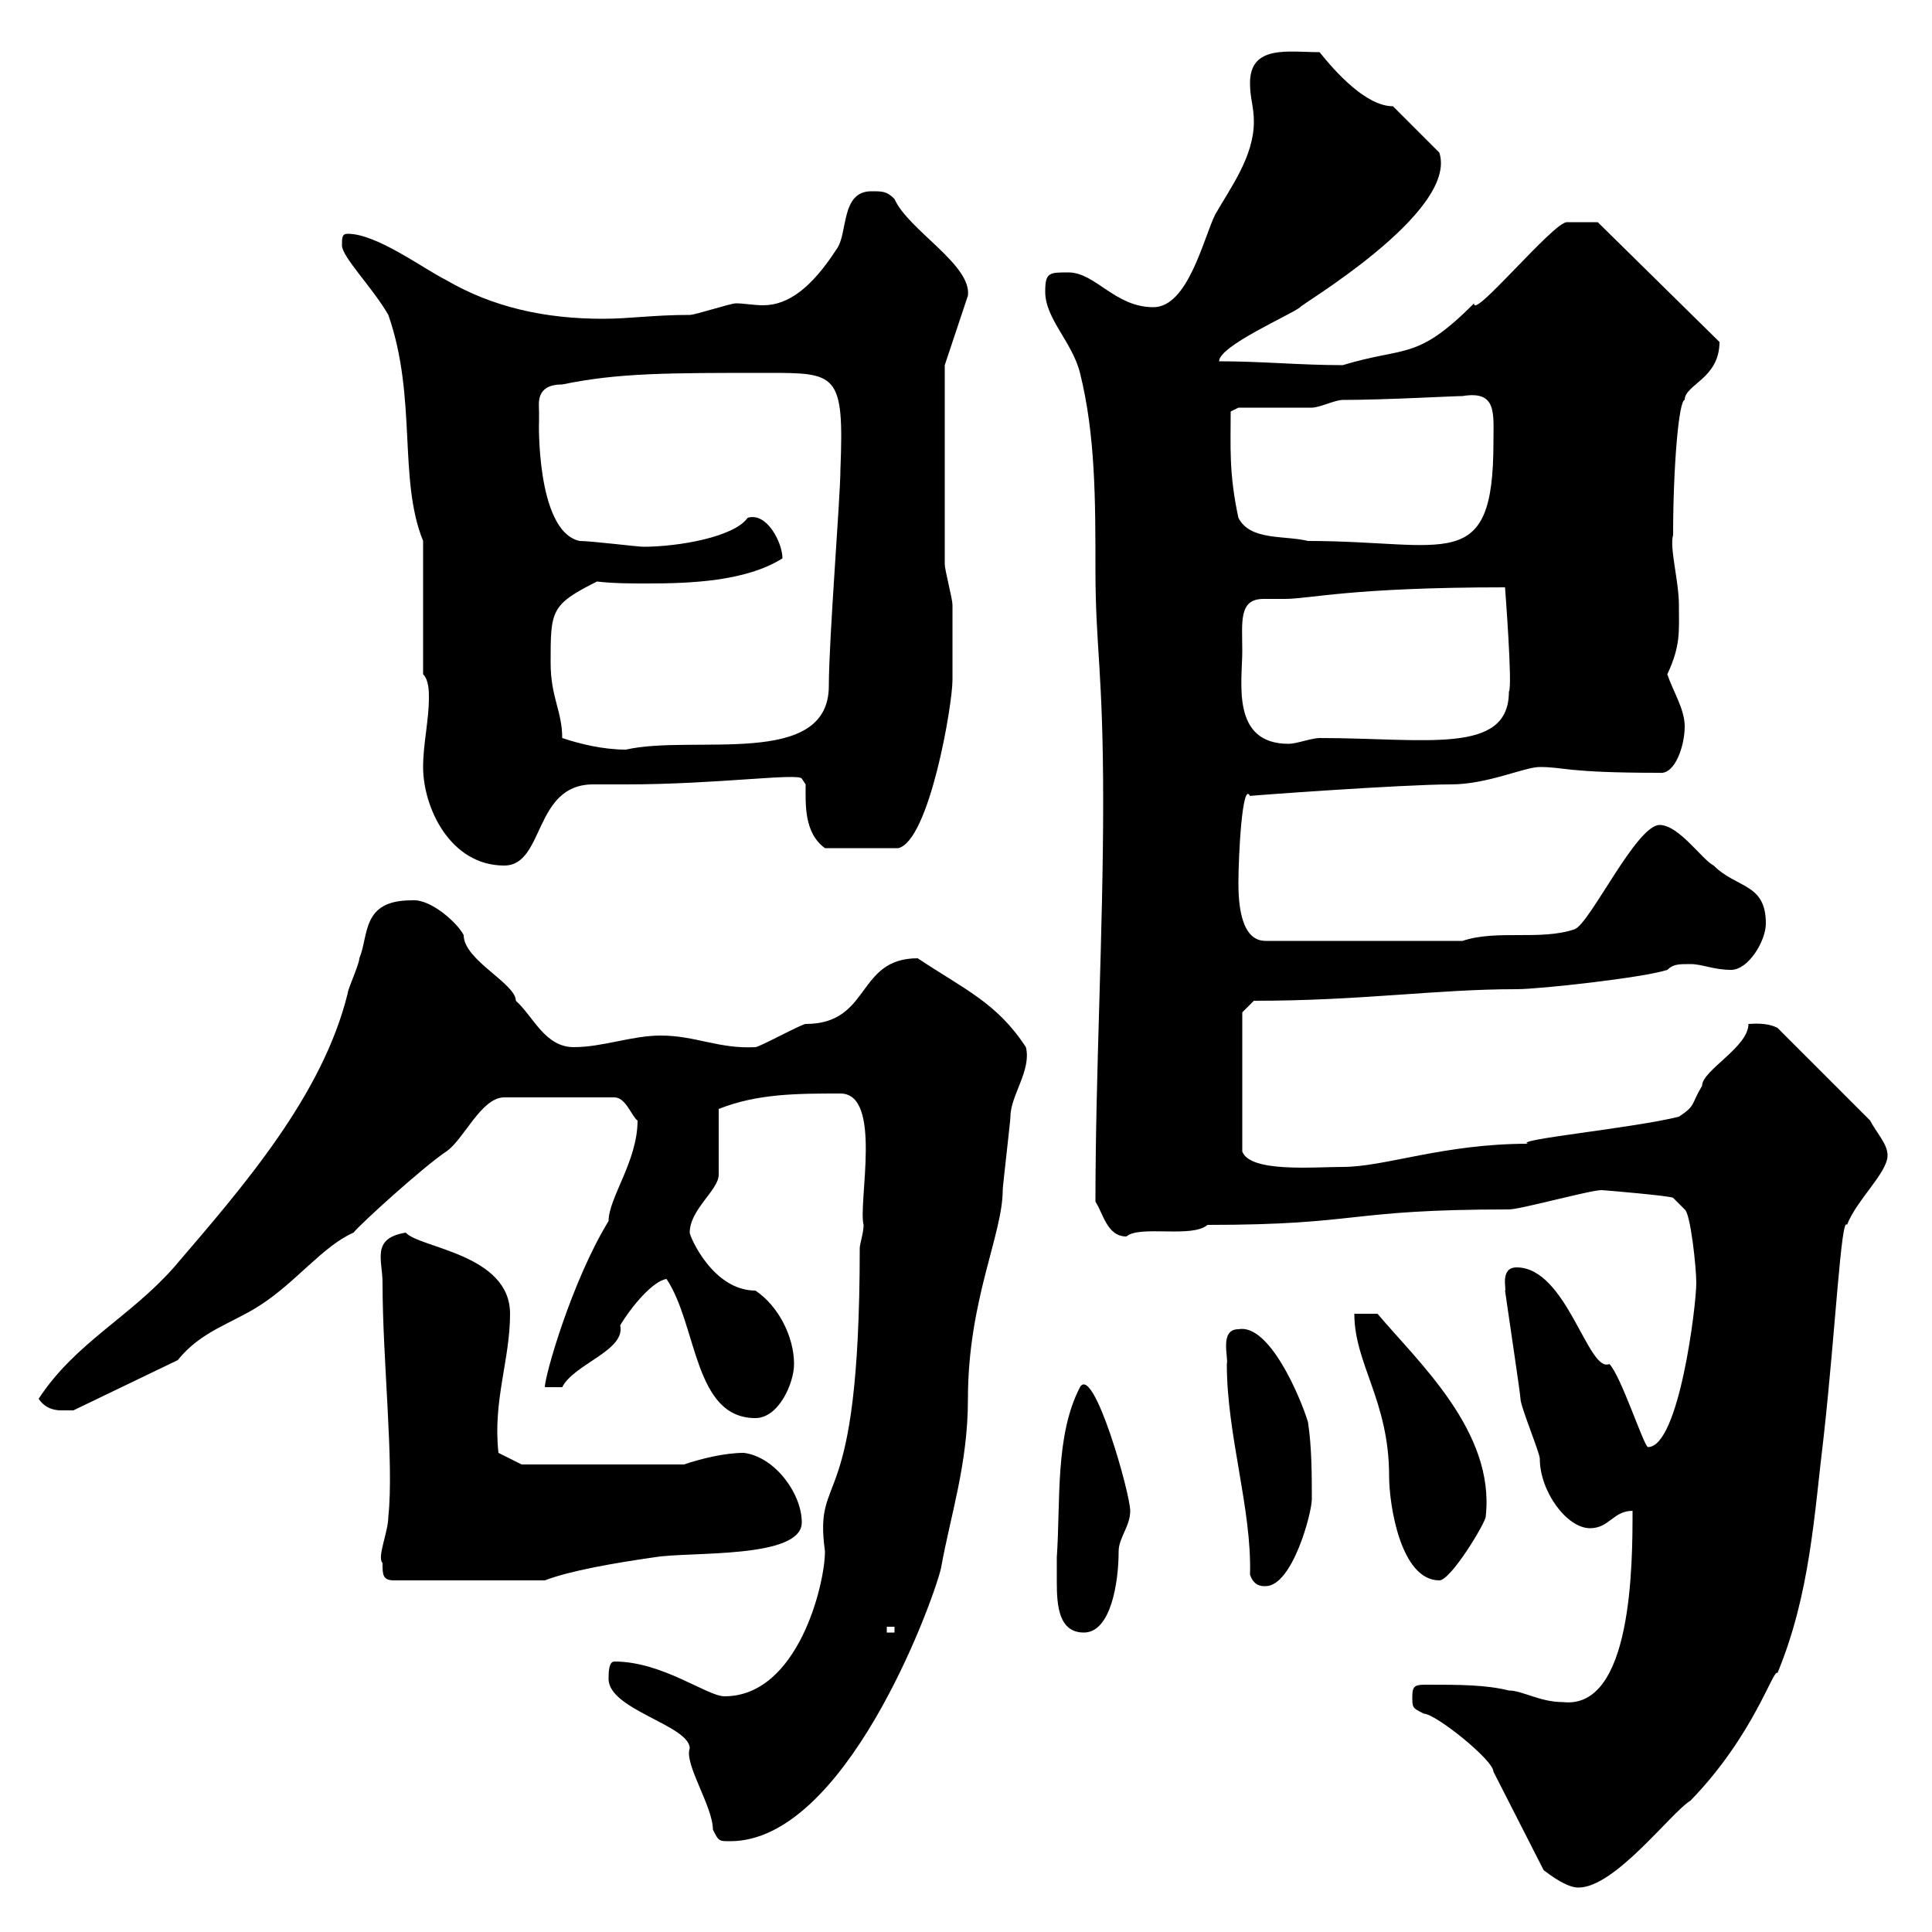 <svg xmlns="http://www.w3.org/2000/svg" xmlns:xlink="http://www.w3.org/1999/xlink" width="300" height="300"><path d="M219.30 263.40C219.30 265.20 219.30 265.20 221.10 266.10C222.90 266.10 231.90 273.30 231.90 275.10L239.70 290.40C240.90 291.30 243.30 293.10 245.10 293.10C250.80 293.10 259.50 281.40 262.50 279.60C272.40 269.40 275.40 258.90 276 259.80C281.10 247.50 281.70 235.20 283.20 222.90C285 206.70 285.90 188.70 286.80 190.20C288.30 186.30 293.10 182.10 293.10 179.40C293.10 177.60 291.30 175.80 290.40 174L276 159.60C274.20 158.70 272.10 159 271.50 159C271.50 162.60 264.30 166.20 264.30 168.60C262.50 171.60 263.40 171.60 260.70 173.40C253.50 175.20 234.60 177 237.30 177.60C224.10 177.60 215.10 181.20 208.50 181.20C204 181.20 194.10 182.10 192.90 178.80L192.90 157.20L194.70 155.40C211.50 155.40 222.90 153.60 235.50 153.60C239.10 153.60 255.30 151.80 258.90 150.60C259.80 149.70 260.70 149.70 262.50 149.70C264.30 149.70 266.10 150.60 268.80 150.60C271.50 150.60 274.20 146.10 274.20 143.40C274.20 137.10 269.70 138 266.10 134.40C264.30 133.50 260.70 128.10 257.70 128.10C254.10 128.10 246.90 143.40 244.50 144.30C239.10 146.10 232.50 144.30 227.10 146.10L196.50 146.10C192.60 146.10 192.30 140.10 192.30 137.10C192.30 132.90 192.90 121.20 194.10 123.60C193.20 123.60 217.80 121.80 225.30 121.80C231 121.80 236.70 119.10 239.10 119.10C243 119.10 243 120 257.70 120C260.10 120.30 261.60 115.80 261.60 112.80C261.60 110.10 259.80 107.40 258.90 104.70C261 100.20 260.70 98.10 260.70 93.90C260.70 90.30 259.20 84.90 259.80 83.10C259.80 72.30 260.70 62.10 261.60 62.10C261.60 59.70 267 58.80 267 53.10L248.10 34.50C246.30 34.50 243.60 34.50 243.30 34.50C241.20 34.50 228.60 49.80 228.90 47.10C219.90 56.10 218.40 53.70 208.50 56.70C201.90 56.70 195.90 56.10 189.30 56.10C189.30 53.70 200.40 48.90 201.90 47.70C201.30 47.70 226.50 33 223.50 23.70L216.30 16.50C212.10 16.50 207.30 11.10 204.90 8.10C200.10 8.10 194.10 6.90 194.10 12.90C194.10 15.30 194.70 16.50 194.70 18.90C194.70 24.30 191.10 29.10 188.70 33.30C186.90 36.90 184.50 47.70 179.10 47.70C173.10 47.70 170.10 42.30 165.90 42.30C162.90 42.30 162.30 42.30 162.30 45.30C162.30 49.50 166.50 53.10 167.70 57.90C170.10 67.50 170.10 77.70 170.10 88.50C170.10 100.50 171.30 104.10 171.30 124.50C171.30 144.90 170.10 166.50 170.10 186.60C171.30 188.40 171.90 192 174.90 192C177 190.20 185.10 192.30 187.50 190.20C211.50 190.20 208.80 187.80 234.30 187.80C236.10 187.80 246.90 184.80 248.70 184.80C249 184.80 259.50 185.70 259.80 186L261.60 187.80C262.50 188.40 263.40 196.80 263.40 199.20C263.40 202.80 260.70 224.70 255.90 224.70C255.30 224.70 251.70 213.60 249.90 211.80C246.60 213.30 243.30 196.80 235.50 196.80C232.80 196.80 234 200.40 233.70 200.40C234.30 204.60 236.10 216.60 236.10 217.20C236.10 218.40 239.10 225.60 239.10 226.50C239.10 231.60 243.30 237.30 246.90 237.30C249.90 237.30 250.50 234.60 253.50 234.60C253.50 242.70 253.50 265.50 242.70 264.30C239.10 264.30 236.40 262.50 234.30 262.50C230.70 261.60 226.50 261.60 221.70 261.60C219.90 261.60 219.30 261.60 219.30 263.40ZM110.70 284.10C111.60 285.90 111.60 285.90 113.40 285.90C131.10 285.90 144.60 249.60 146.10 243.60C147.60 235.20 150.30 227.40 150.30 217.20C150.30 201.90 155.70 191.70 155.70 184.80C155.70 184.20 156.90 174 156.90 173.40C156.90 170.10 160.20 166.20 159.30 162.60C154.80 155.70 149.70 153.60 142.50 148.80C132.90 148.80 135.30 159 125.10 159C124.50 159 117.90 162.60 117.30 162.60C111.60 162.90 108 160.80 102.60 160.80C98.10 160.80 93.60 162.60 89.10 162.60C84.60 162.60 82.80 157.80 80.10 155.40C80.10 152.70 72 149.10 72 145.20C71.10 143.40 66.90 139.50 63.90 139.80C56.10 139.80 57.30 145.20 55.80 148.80C55.80 149.70 54 153.60 54 154.20C50.10 170.10 37.80 184.20 27 196.80C20.10 204.60 11.70 208.50 6 217.20C7.20 219 9 219 9.60 219C10.80 219 11.40 219 11.40 219L27.60 211.20C31.20 206.70 36 205.50 40.20 202.80C45.90 199.20 50.10 193.50 54.90 191.40C55.80 190.20 65.70 181.20 69.30 178.80C72 177 74.70 170.40 78.30 170.40L95.40 170.40C97.20 170.40 98.10 173.40 99 174C99 180.30 94.50 186 94.50 189.60C88.80 198.90 84.60 213.60 84.60 215.40L87.30 215.40C89.10 211.80 97.20 209.70 96.30 205.80C98.10 202.80 101.40 198.90 103.50 198.60C108.30 205.80 107.70 220.20 117.30 220.20C120.90 220.20 123.30 214.80 123.30 211.80C123.30 207.60 120.90 202.80 117.30 200.40C110.70 200.40 107.10 192 107.10 191.40C107.10 187.80 111.60 184.80 111.60 182.40L111.60 172.20C117.60 169.80 123.90 169.80 130.50 169.80C137.10 169.80 133.20 186.90 134.10 190.20C134.10 191.40 133.50 193.20 133.50 193.80C133.50 236.70 126.30 227.70 128.10 240.90C128.10 246 123.90 263.40 112.50 263.40C109.80 263.40 102.90 258 95.40 258C94.50 258 94.50 259.80 94.50 260.70C94.50 265.50 107.10 267.90 107.10 271.50C106.20 273.90 110.70 280.50 110.70 284.10ZM137.70 252.60L138.90 252.60L138.90 253.50L137.70 253.50ZM164.10 241.80C164.10 242.70 164.10 244.20 164.10 245.70C164.10 249.30 164.40 253.50 168.30 253.50C172.50 253.50 173.70 245.70 173.70 240.90C173.70 238.80 175.50 237 175.50 234.60C175.50 231.90 169.80 211.80 167.70 215.40C163.80 222.90 164.70 233.10 164.10 241.80ZM190.50 211.80C190.50 222.90 194.40 234.30 194.10 244.50C194.70 246.30 195.90 246.30 196.50 246.30C200.70 246.30 203.70 234.90 203.70 232.80C203.70 229.20 203.70 224.70 203.10 220.80C201.90 216.90 197.10 205.50 192.30 206.40C189.30 206.40 190.80 210.90 190.50 211.80ZM59.40 242.70C59.40 244.50 59.40 245.40 61.20 245.40L84.60 245.40C88.50 243.90 95.40 242.70 101.70 241.80C107.10 240.90 124.50 242.10 124.50 236.40C124.50 231.90 120.30 226.20 115.50 225.60C112.50 225.60 108.90 226.50 106.20 227.40L81 227.40L77.40 225.60C76.50 217.50 79.20 211.20 79.20 204C79.20 194.70 65.10 193.80 63 191.40C57.60 192.30 59.40 195.60 59.40 199.20C59.40 211.20 61.20 227.10 60.30 235.50C60.30 237.90 58.50 241.80 59.40 242.70ZM210.30 204C210.30 211.80 215.70 217.50 215.70 229.20C215.70 233.70 217.50 245.40 223.50 245.40C225.30 245.40 230.70 236.40 230.70 235.50C232.20 222.30 220.20 211.50 213.90 204ZM65.70 119.10C65.70 125.40 69.90 134.40 78.30 134.40C84.60 134.40 82.80 121.80 92.10 121.80C93.90 121.80 95.70 121.80 97.20 121.80C111.30 121.80 123.90 120 124.50 120.90L125.10 121.80C125.10 124.80 124.80 129.30 128.10 131.70L139.50 131.70C144.30 130.50 147.90 109.50 147.90 105.60C147.90 103.80 147.90 96.90 147.90 93.90C147.90 93 146.70 88.50 146.70 87.60C146.70 80.70 146.70 60.90 146.70 56.70L150.30 45.90C150.90 41.10 141 35.70 138.90 30.90C137.70 29.70 137.10 29.70 135.30 29.70C130.50 29.70 131.70 36.30 129.90 38.70C126 44.70 122.40 47.40 118.50 47.40C117 47.40 115.50 47.10 114.30 47.10C113.40 47.10 108 48.90 107.10 48.90C101.40 48.90 97.80 49.50 93.60 49.50C84.60 49.50 76.50 47.70 69.30 43.50C65.70 41.70 58.50 36.30 54 36.30C53.10 36.30 53.10 36.90 53.10 38.10C53.10 39.90 57.90 44.70 60.30 48.90C64.80 61.80 61.80 74.40 65.70 84L65.70 104.70C66.60 105.60 66.60 107.40 66.60 108.30C66.60 111.90 65.70 115.50 65.70 119.10ZM87.30 114.60C87.30 110.40 85.50 108.30 85.50 102.90C85.50 94.80 85.50 93.90 92.70 90.30C95.40 90.60 97.80 90.60 100.50 90.60C107.10 90.60 115.80 90.30 121.50 86.70C121.50 84.30 119.10 79.50 116.10 80.40C114 83.40 105.30 84.90 99.90 84.90C99 84.90 91.80 84 90 84C83.10 82.50 83.70 64.50 83.70 65.70C83.70 65.70 83.70 65.10 83.70 63.90C83.70 62.70 83.10 59.70 87.30 59.70C96 57.90 103.50 57.90 119.10 57.90C129.90 57.90 131.10 57.90 130.50 72.90C130.50 77.10 128.70 99.30 128.70 106.50C128.70 119.40 107.70 114 97.20 116.40C93.60 116.40 90 115.50 87.30 114.60ZM192.90 101.10C192.90 96.60 192.30 93 196.20 93C197.10 93 198 93 199.50 93C203.40 93 209.70 91.20 233.70 91.20C233.70 91.20 234.90 106.80 234.30 107.40C234.30 117.30 221.40 114.60 204.90 114.60C203.70 114.60 201.30 115.50 200.10 115.50C191.10 115.50 192.90 105.90 192.90 101.10ZM192.30 80.40C190.80 73.50 191.10 69.30 191.10 63.90L192.30 63.30C194.10 63.30 201.90 63.30 203.70 63.30C204.90 63.30 207.30 62.10 208.50 62.10C215.10 62.10 225.60 61.50 227.10 61.50C232.50 60.60 231.90 64.20 231.90 68.70C231.90 89.40 224.70 84 203.10 84C199.50 83.10 194.10 84 192.30 80.40Z"/></svg>
